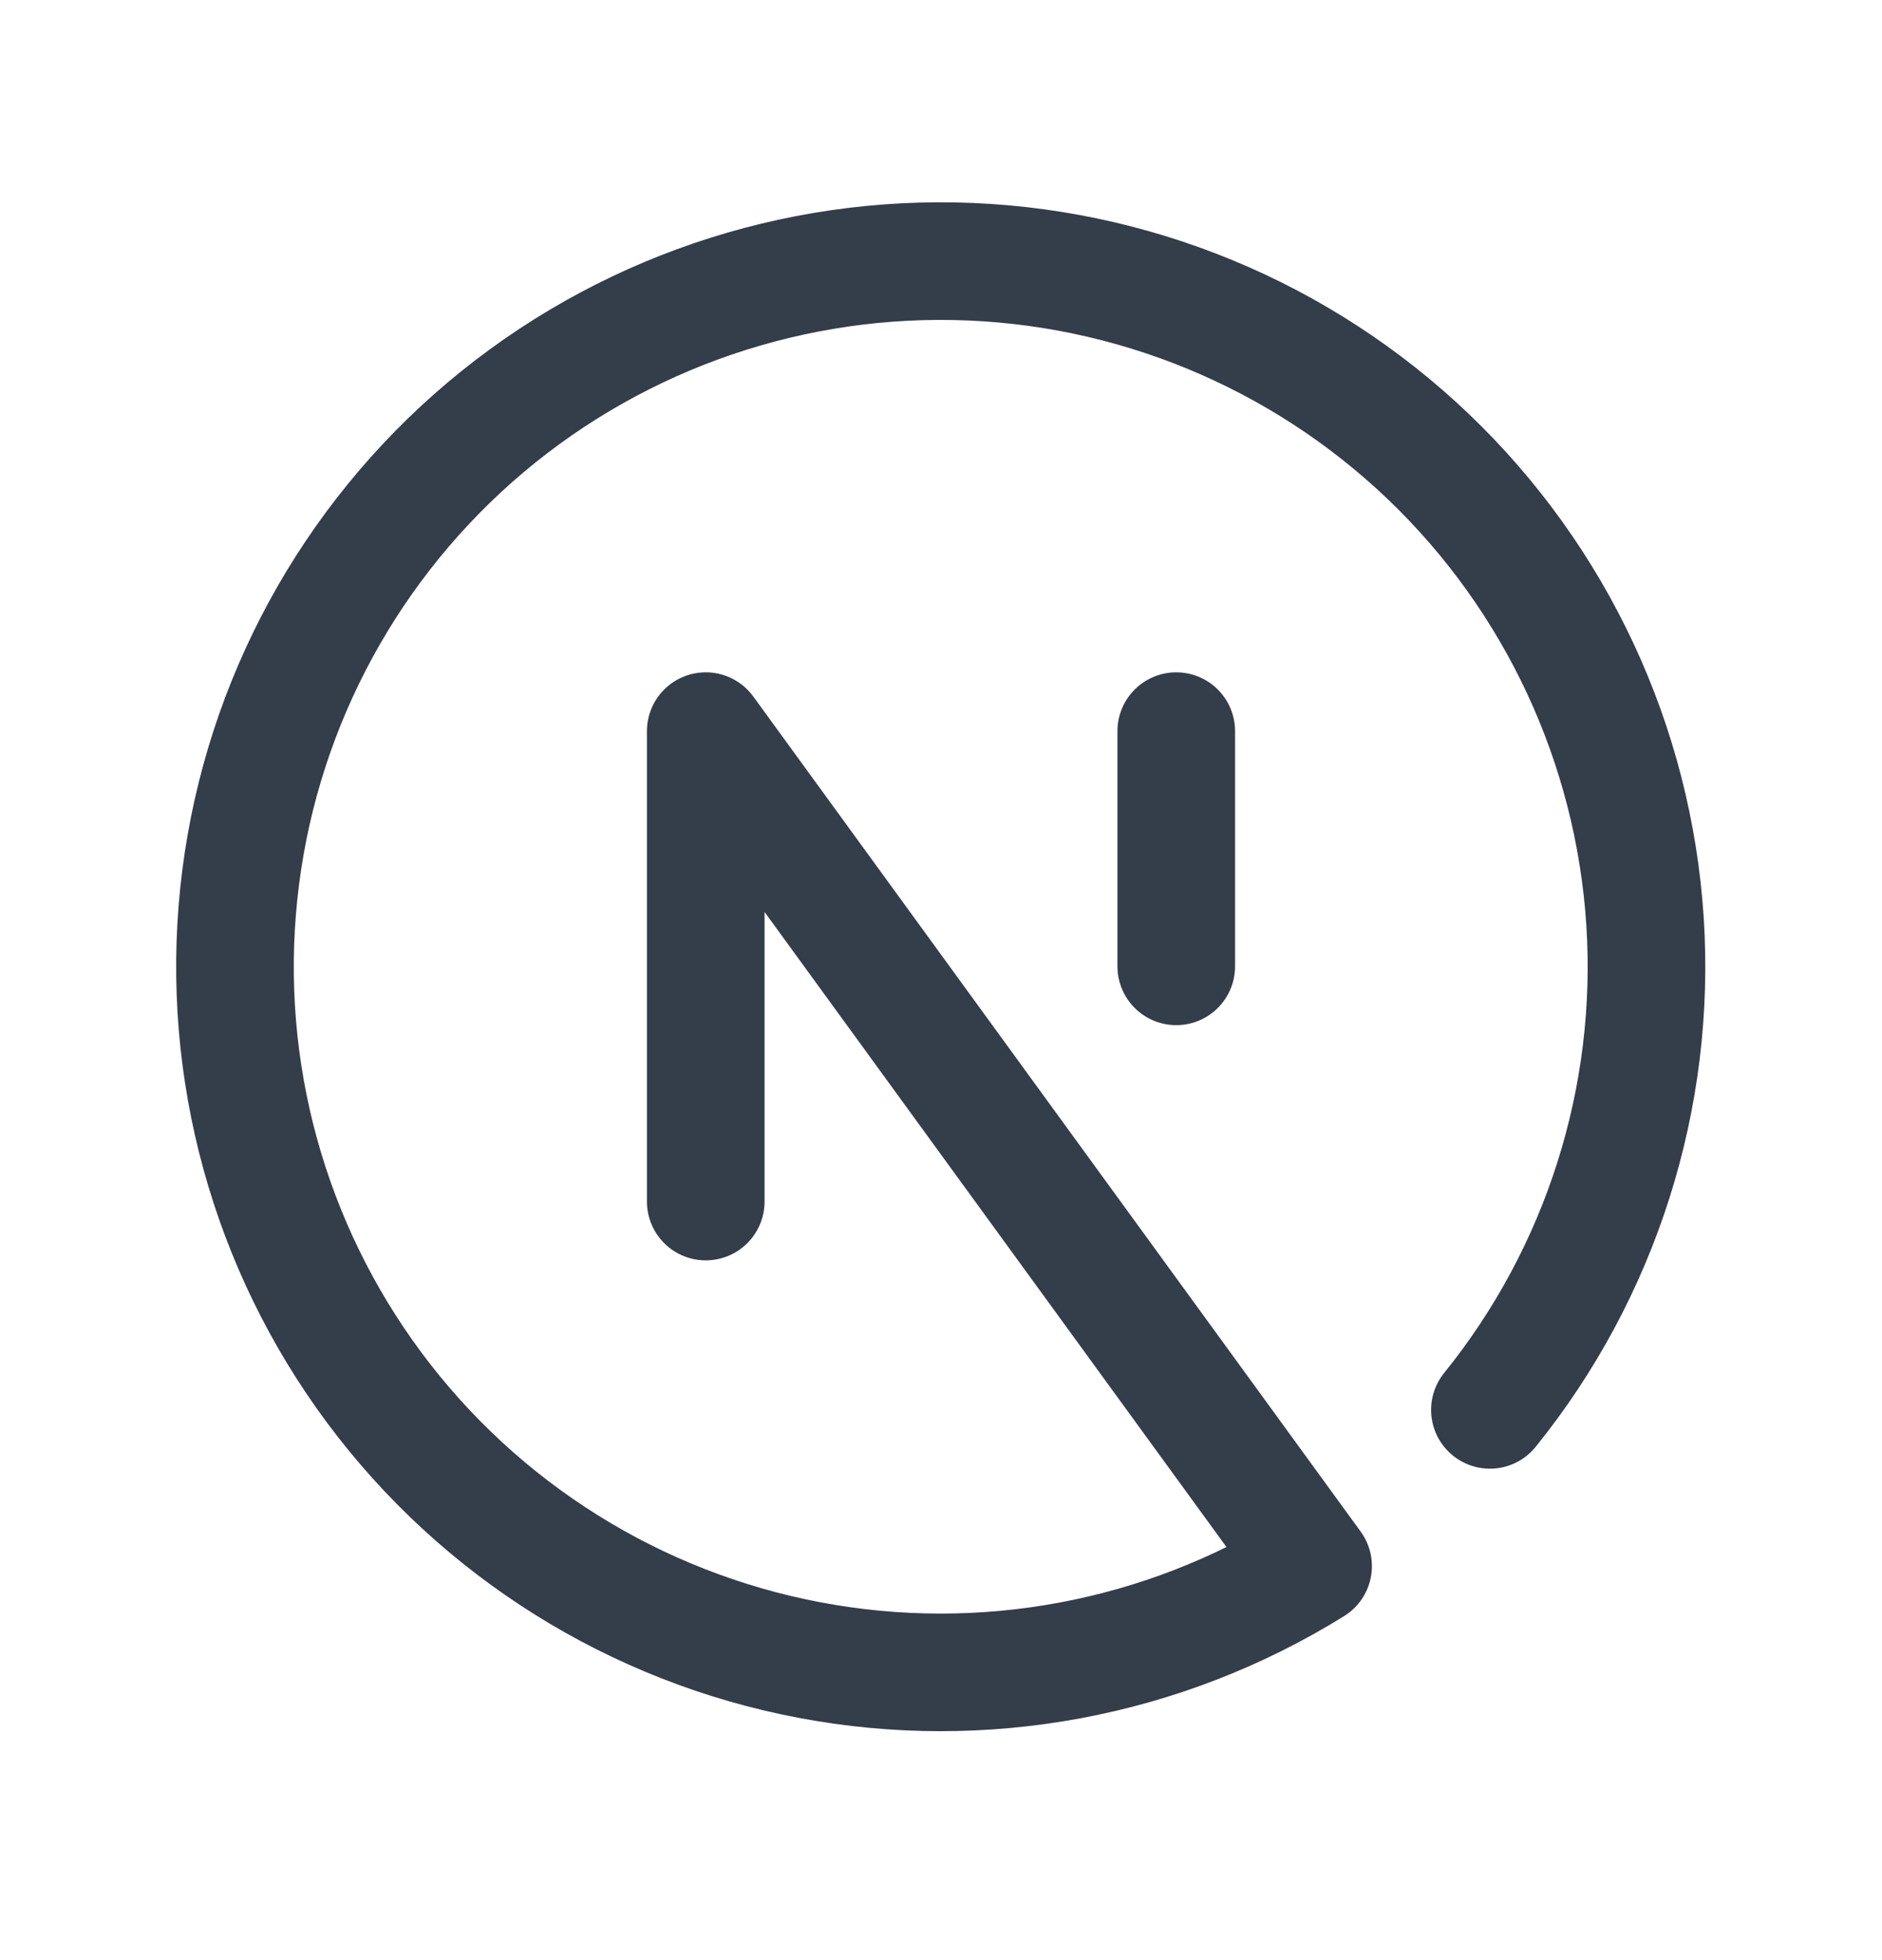 <svg width="24" height="25" viewBox="0 0 24 25" fill="none" xmlns="http://www.w3.org/2000/svg">
<path d="M9 15.325V9.325L16.745 19.975C14.828 21.166 12.534 21.593 10.318 21.172C8.101 20.751 6.123 19.513 4.776 17.703C3.429 15.893 2.811 13.644 3.045 11.399C3.278 9.155 4.346 7.081 6.036 5.586C7.727 4.092 9.917 3.288 12.173 3.332C14.428 3.376 16.585 4.266 18.216 5.825C19.847 7.385 20.832 9.499 20.978 11.751C21.123 14.002 20.417 16.227 19 17.982M15 12.325V9.325" stroke="#343D4A" stroke-width="1.5" stroke-linecap="round" stroke-linejoin="round"/>
</svg>
